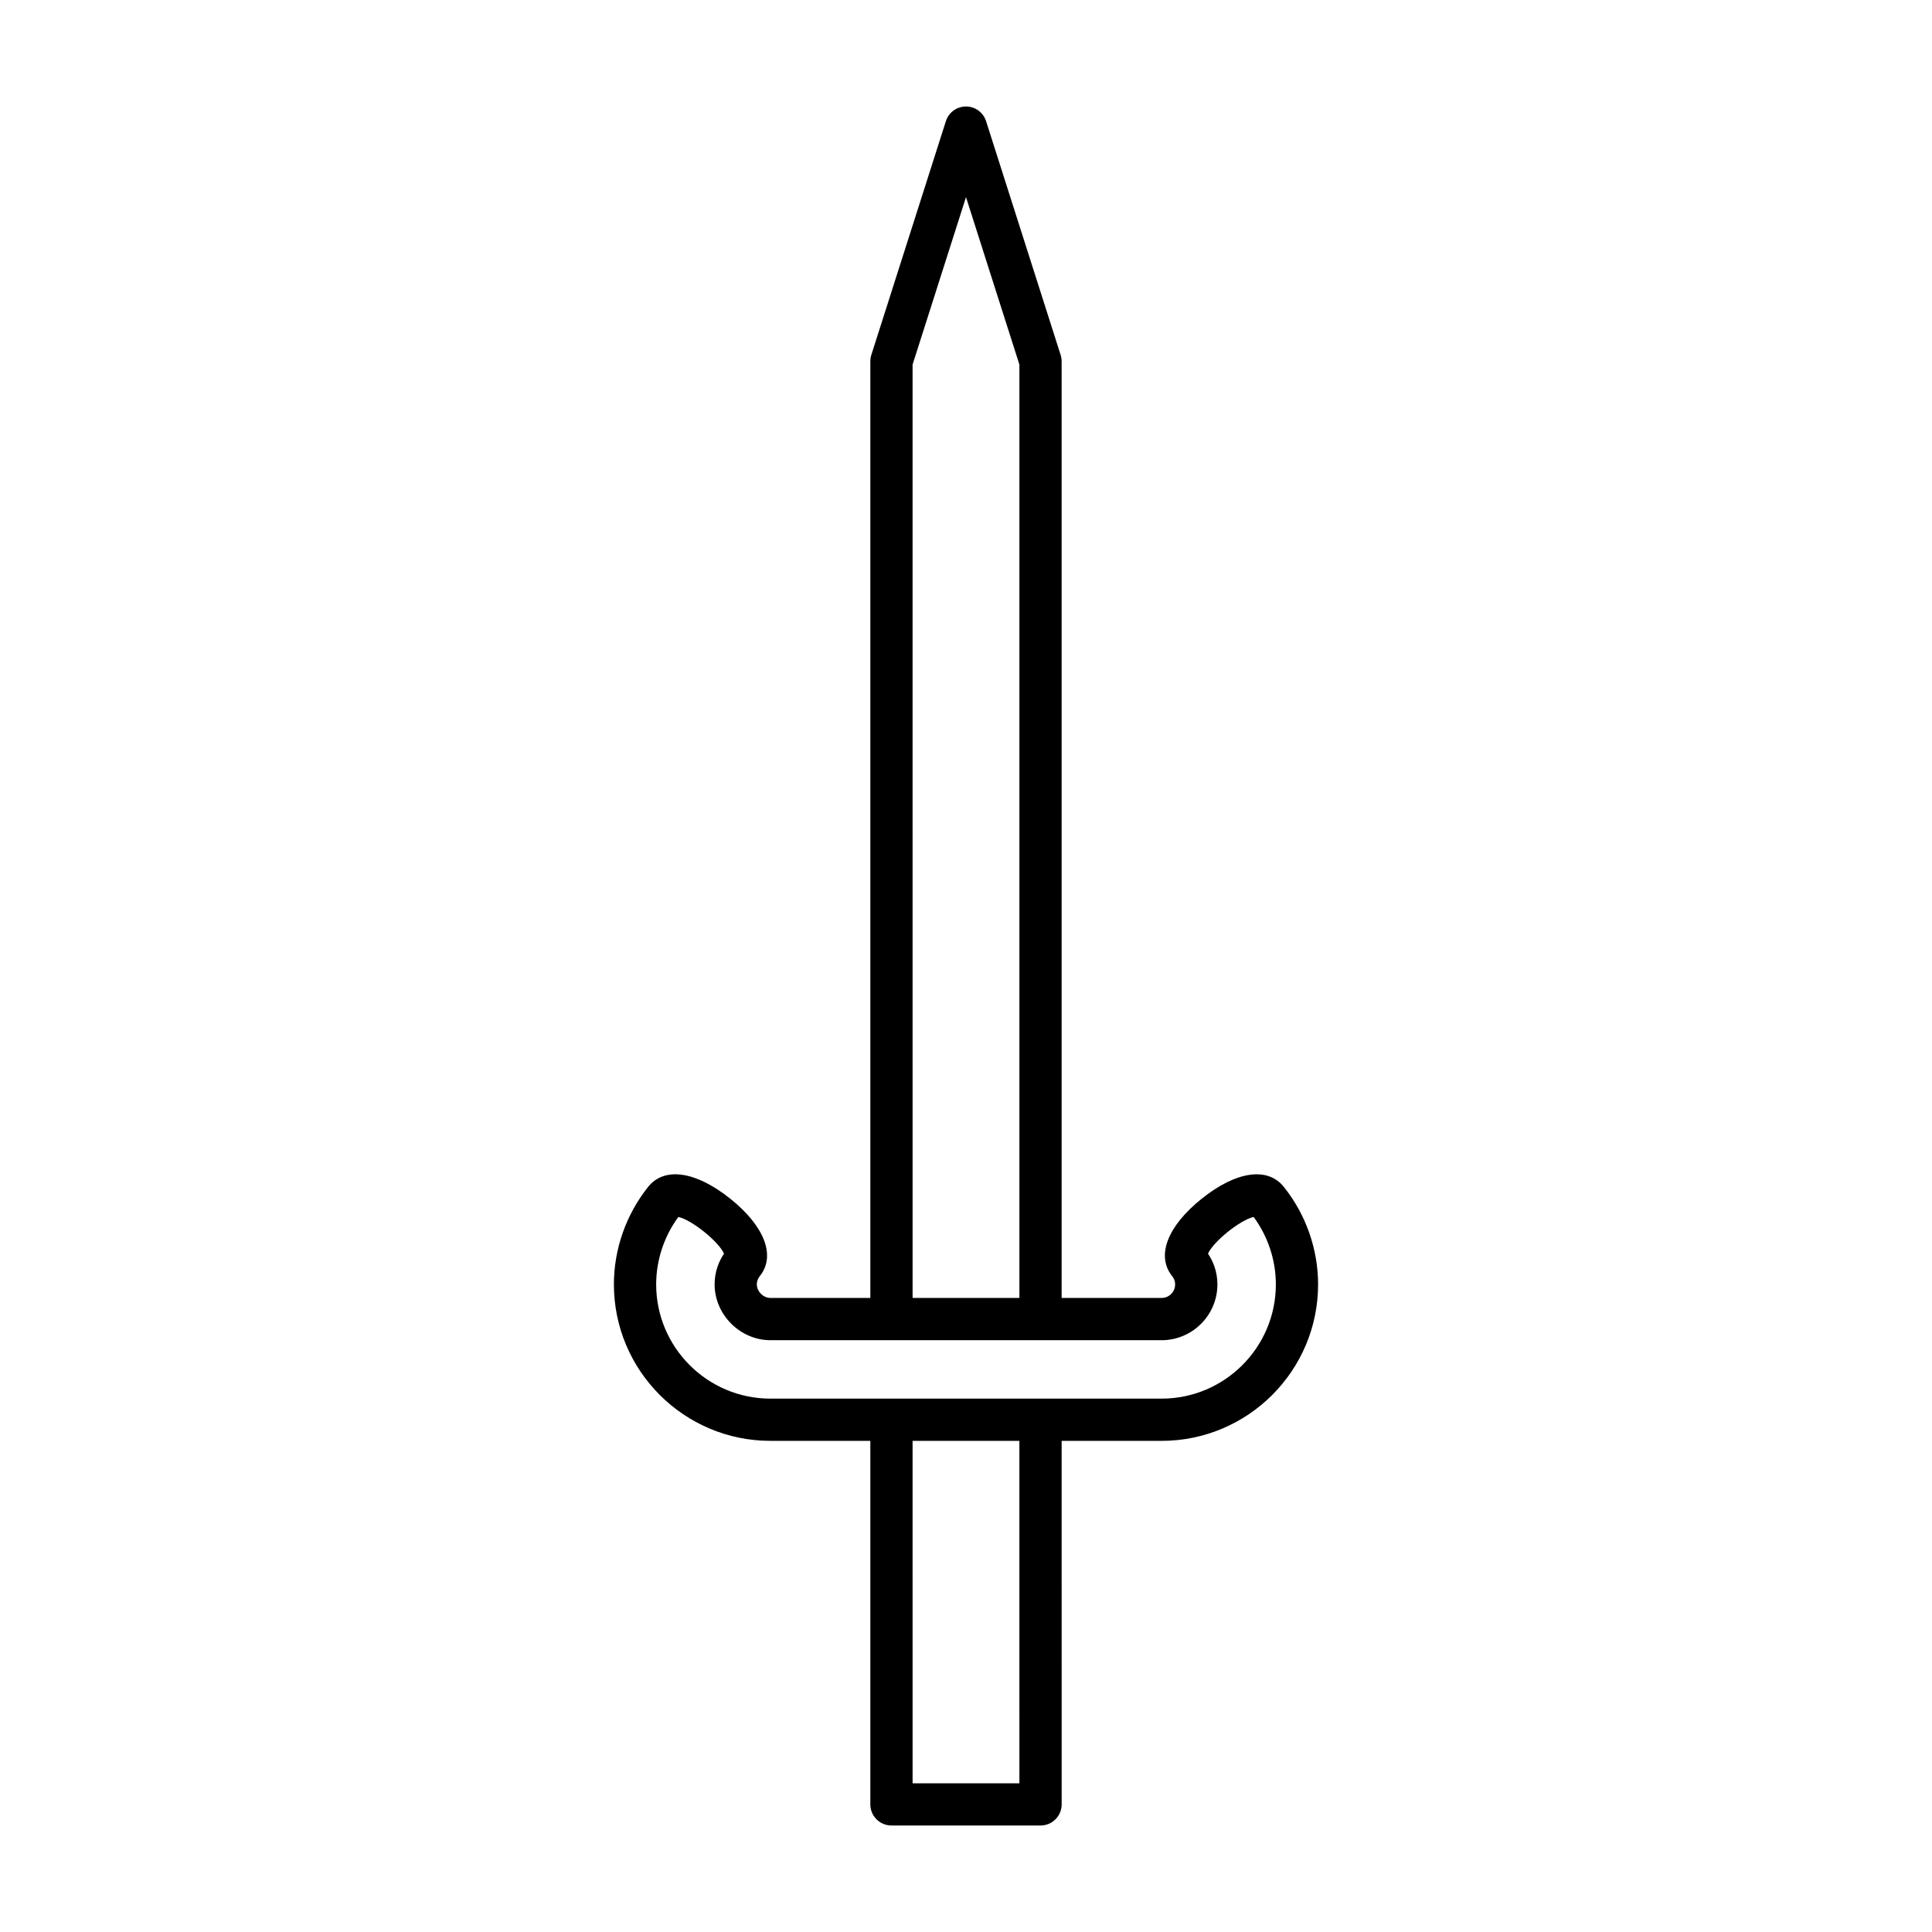<?xml version="1.0" encoding="UTF-8"?>
<!-- Uploaded to: ICON Repo, www.svgrepo.com, Generator: ICON Repo Mixer Tools -->
<svg fill="#000000" width="800px" height="800px" version="1.1" viewBox="144 144 512 512" xmlns="http://www.w3.org/2000/svg">
 <path d="m484.21 458.52c-4.293-5.363-12.621-4.156-21.742 3.148-9.117 7.297-12.121 15.152-7.84 20.512 0.531 0.66 0.797 1.406 0.797 2.199 0 1.98-1.613 3.59-3.598 3.59h-26.484v-248.22c0-0.578-0.09-1.152-0.266-1.699l-19.75-61.926c-0.738-2.328-2.894-3.902-5.328-3.902s-4.594 1.574-5.332 3.898l-19.75 61.926c-0.176 0.547-0.266 1.121-0.266 1.699v248.22h-26.484c-1.883 0-3.598-1.711-3.598-3.59 0-0.793 0.27-1.535 0.797-2.199 4.281-5.356 1.277-13.215-7.84-20.512-9.125-7.297-17.449-8.512-21.746-3.144-5.863 7.332-9.09 16.516-9.09 25.852 0 22.867 18.605 41.469 41.477 41.469h26.484v96.34c0 3.094 2.508 5.598 5.598 5.598h39.504c3.09 0 5.598-2.504 5.598-5.598l-0.004-96.336h26.484c22.871 0 41.477-18.602 41.477-41.469 0-9.336-3.227-18.52-9.09-25.852l-0.008-0.004zm-98.367-217.9 14.156-44.375 14.152 44.375v247.35h-28.305zm28.309 375.97h-28.305l-0.004-90.742h28.305zm37.68-101.94h-103.66c-16.695 0-30.281-13.578-30.281-30.273 0-6.394 2.078-12.695 5.883-17.871 3.5 0.742 10.695 6.512 12.094 9.727-1.262 1.887-2.488 4.625-2.488 8.145 0 8.016 6.773 14.789 14.793 14.789h103.66c8.156 0 14.793-6.633 14.793-14.789 0-3.519-1.223-6.258-2.488-8.145 1.395-3.215 8.59-8.98 12.094-9.727 3.801 5.176 5.883 11.473 5.883 17.871-0.004 16.695-13.586 30.273-30.281 30.273z"/>
</svg>